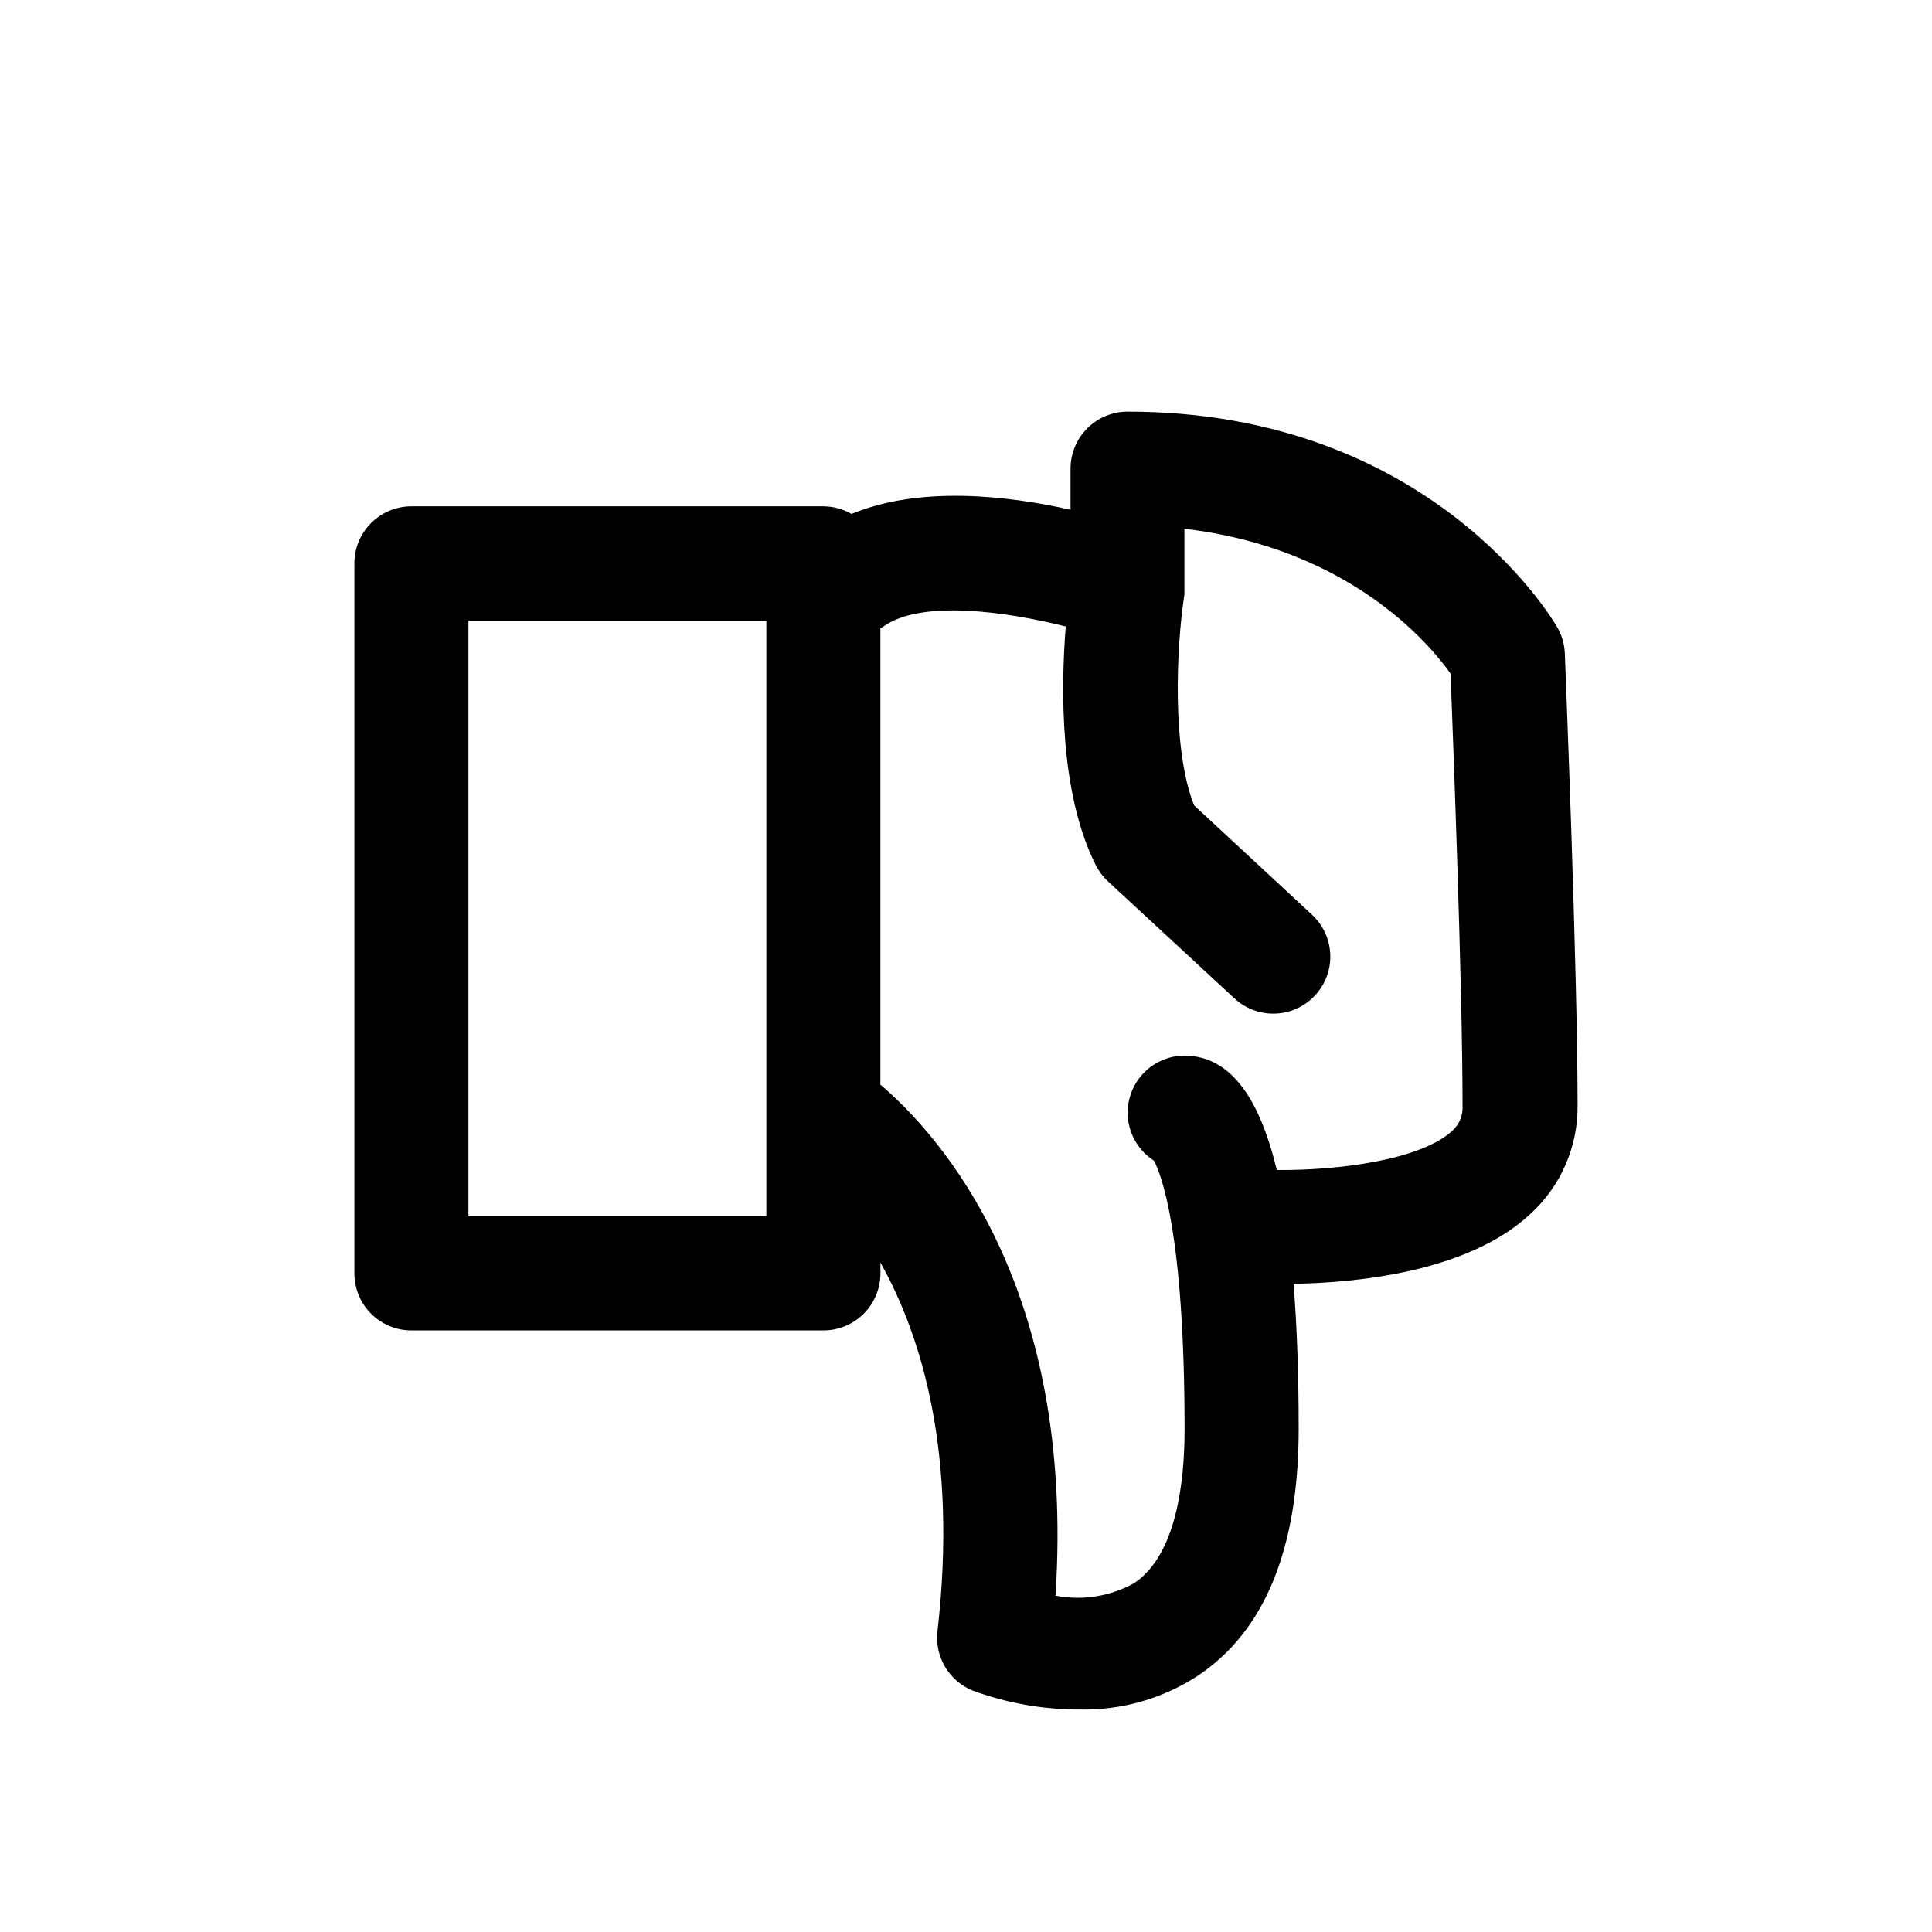 <?xml version="1.0" encoding="UTF-8"?>
<!-- Uploaded to: SVG Repo, www.svgrepo.com, Generator: SVG Repo Mixer Tools -->
<svg fill="#000000" width="800px" height="800px" version="1.1" viewBox="144 144 512 512" xmlns="http://www.w3.org/2000/svg">
 <path d="m562.07 436.98c0-36.828-3.273-116.48-3.375-119.86-0.109-2.43-0.797-4.797-2.016-6.902-1.359-2.367-33.855-57.133-113.86-57.133-4.012 0-7.856 1.594-10.688 4.43-2.836 2.832-4.43 6.68-4.43 10.688v10.883c-16.523-3.727-39.801-6.449-58.039 1.109v-0.004c-2.269-1.305-4.836-2-7.457-2.016h-109.17c-4.012 0-7.856 1.594-10.688 4.43-2.836 2.832-4.43 6.676-4.43 10.688v188.17c0 4.008 1.594 7.852 4.43 10.688 2.832 2.836 6.676 4.426 10.688 4.426h109.17c4.012 0 7.856-1.59 10.688-4.426 2.836-2.836 4.43-6.68 4.43-10.688v-2.871c10.934 19.496 20.504 50.684 15.113 97.738-0.367 3.266 0.34 6.559 2.012 9.387s4.219 5.031 7.258 6.281c9.098 3.356 18.719 5.062 28.414 5.039 11.051 0.242 21.918-2.848 31.188-8.867 17.887-11.84 26.852-33.754 26.852-65.547 0-14.461-0.453-27.207-1.359-38.391 17.129-0.301 46.352-3.223 62.723-18.488 8.09-7.363 12.656-17.828 12.547-28.77zm-214.98 29.375h-78.945v-157.84h78.945zm181.82-22.723c-8.312 7.758-30.23 10.578-46.551 10.43-4.637-19.297-12.141-29.223-22.773-30.23-4.551-0.492-9.082 1.102-12.32 4.34-3.234 3.238-4.832 7.769-4.336 12.32s3.027 8.633 6.883 11.102c1.863 3.527 8.113 19.094 8.113 71.238 0 14.41-2.316 33.199-13.25 40.656-6.367 3.574-13.793 4.769-20.961 3.375 5.34-81.969-30.582-121.92-46.402-135.43v-120.91l0.805-0.504c10.078-7.152 32.445-3.981 48.316 0-1.309 16.375-1.664 44.031 7.91 63.176l0.004 0.004c0.805 1.625 1.898 3.094 3.223 4.332l33.605 31.086c3.969 3.664 9.59 4.93 14.746 3.324s9.066-5.84 10.254-11.109-0.527-10.77-4.496-14.434l-31.234-28.969c-5.844-14.609-4.785-41.562-2.57-55.871v-1.512-0.754-15.168c43.125 5.039 64.59 29.926 70.535 38.391 0.656 17.18 3.176 82.926 3.176 114.41l-0.004 0.004c0.184 2.523-0.801 4.992-2.672 6.699z"/>
</svg>